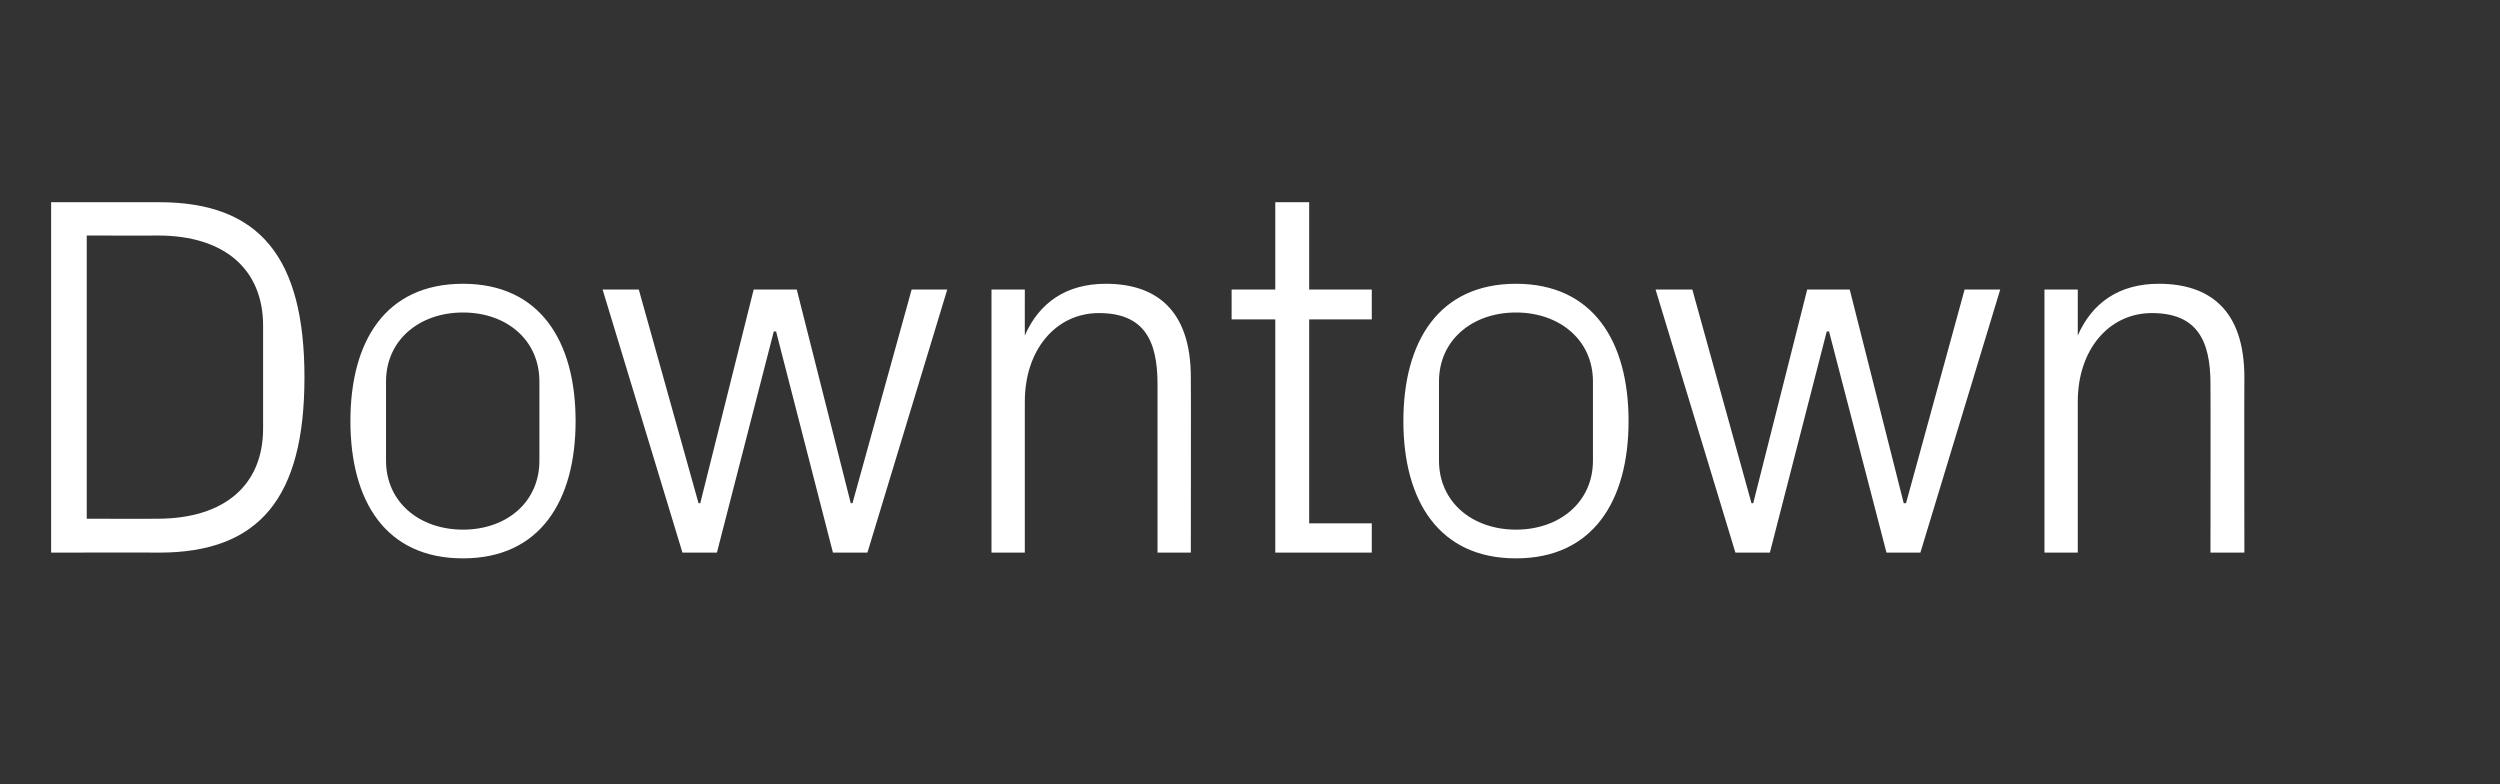 <?xml version="1.0" standalone="no"?><!DOCTYPE svg PUBLIC "-//W3C//DTD SVG 1.1//EN" "http://www.w3.org/Graphics/SVG/1.1/DTD/svg11.dtd"><svg xmlns="http://www.w3.org/2000/svg" version="1.1" width="435.2px" height="136.5px" viewBox="0 -24 435.2 136.5" style="top:-24px"><rect x="0" y="-24" width="435.2" height="136.5" fill="#333333" stroke="none"/>  <desc>Downtown</desc>  <defs/>  <g id="Polygon48374">    <path d="M 27.7 11.2 C 45.2 11.2 53 20.8 53 41.7 C 53 62.6 45.2 72.2 27.7 72.2 C 27.7 72.16 8.9 72.2 8.9 72.2 L 8.9 11.2 C 8.9 11.2 27.7 11.2 27.7 11.2 Z M 15.1 17 L 15.1 66.3 C 15.1 66.3 27.43 66.33 27.4 66.3 C 39 66.3 45.8 60.5 45.8 50.6 C 45.8 50.6 45.8 32.7 45.8 32.7 C 45.8 22.9 39.1 17 27.5 17 C 27.52 17.03 15.1 17 15.1 17 Z M 80.6 25.4 C 94 25.4 100.2 35.4 100.2 49.3 C 100.2 63.2 94 73.2 80.6 73.2 C 67.1 73.2 61 63.2 61 49.3 C 61 35.4 67.1 25.4 80.6 25.4 Z M 93.9 42.4 C 93.9 35.2 88.2 30.4 80.6 30.4 C 73 30.4 67.2 35.2 67.2 42.4 C 67.2 42.4 67.2 56.2 67.2 56.2 C 67.2 63.4 73 68.2 80.6 68.2 C 88.2 68.2 93.9 63.4 93.9 56.2 C 93.9 56.2 93.9 42.4 93.9 42.4 Z M 121.9 63.6 L 131.2 26.4 L 138.7 26.4 L 148.1 63.6 L 148.4 63.6 L 158.7 26.4 L 164.9 26.4 L 151 72.2 L 145 72.2 L 135.1 33.7 L 134.7 33.7 L 124.8 72.2 L 118.8 72.2 L 104.9 26.4 L 111.2 26.4 L 121.6 63.6 L 121.9 63.6 Z M 201.5 42.8 C 201.5 35.2 199.1 30.5 191.3 30.5 C 183.8 30.5 178.4 36.9 178.4 45.9 C 178.39 45.9 178.4 72.2 178.4 72.2 L 172.6 72.2 L 172.6 26.4 L 178.4 26.4 C 178.4 26.4 178.39 34.42 178.4 34.4 C 180.9 28.7 185.6 25.4 192.5 25.4 C 201.3 25.4 207.3 30 207.3 41.7 C 207.34 41.68 207.3 72.2 207.3 72.2 L 201.5 72.2 C 201.5 72.2 201.51 42.76 201.5 42.8 Z M 227.9 67.1 L 238.8 67.1 L 238.8 72.2 L 222 72.2 L 222 31.6 L 214.4 31.6 L 214.4 26.4 L 222 26.4 L 222 11.2 L 227.9 11.2 L 227.9 26.4 L 238.8 26.4 L 238.8 31.6 L 227.9 31.6 L 227.9 67.1 Z M 263.9 25.4 C 277.3 25.4 283.5 35.4 283.5 49.3 C 283.5 63.2 277.3 73.2 263.9 73.2 C 250.5 73.2 244.3 63.2 244.3 49.3 C 244.3 35.4 250.5 25.4 263.9 25.4 Z M 277.3 42.4 C 277.3 35.2 271.5 30.4 263.9 30.4 C 256.3 30.4 250.5 35.2 250.5 42.4 C 250.5 42.4 250.5 56.2 250.5 56.2 C 250.5 63.4 256.3 68.2 263.9 68.2 C 271.5 68.2 277.3 63.4 277.3 56.2 C 277.3 56.2 277.3 42.4 277.3 42.4 Z M 305.2 63.6 L 314.6 26.4 L 322 26.4 L 331.4 63.6 L 331.8 63.6 L 342 26.4 L 348.2 26.4 L 334.3 72.2 L 328.4 72.2 L 318.4 33.7 L 318 33.7 L 308.1 72.2 L 302.1 72.2 L 288.2 26.4 L 294.6 26.4 L 304.9 63.6 L 305.2 63.6 Z M 384.8 42.8 C 384.8 35.2 382.4 30.5 374.6 30.5 C 367.1 30.5 361.7 36.9 361.7 45.9 C 361.7 45.9 361.7 72.2 361.7 72.2 L 355.9 72.2 L 355.9 26.4 L 361.7 26.4 C 361.7 26.4 361.7 34.42 361.7 34.4 C 364.2 28.7 368.9 25.4 375.8 25.4 C 384.7 25.4 390.7 30 390.7 41.7 C 390.66 41.68 390.7 72.2 390.7 72.2 L 384.8 72.2 C 384.8 72.2 384.83 42.76 384.8 42.8 Z " stroke="none" fill="#fff"/>  </g></svg>